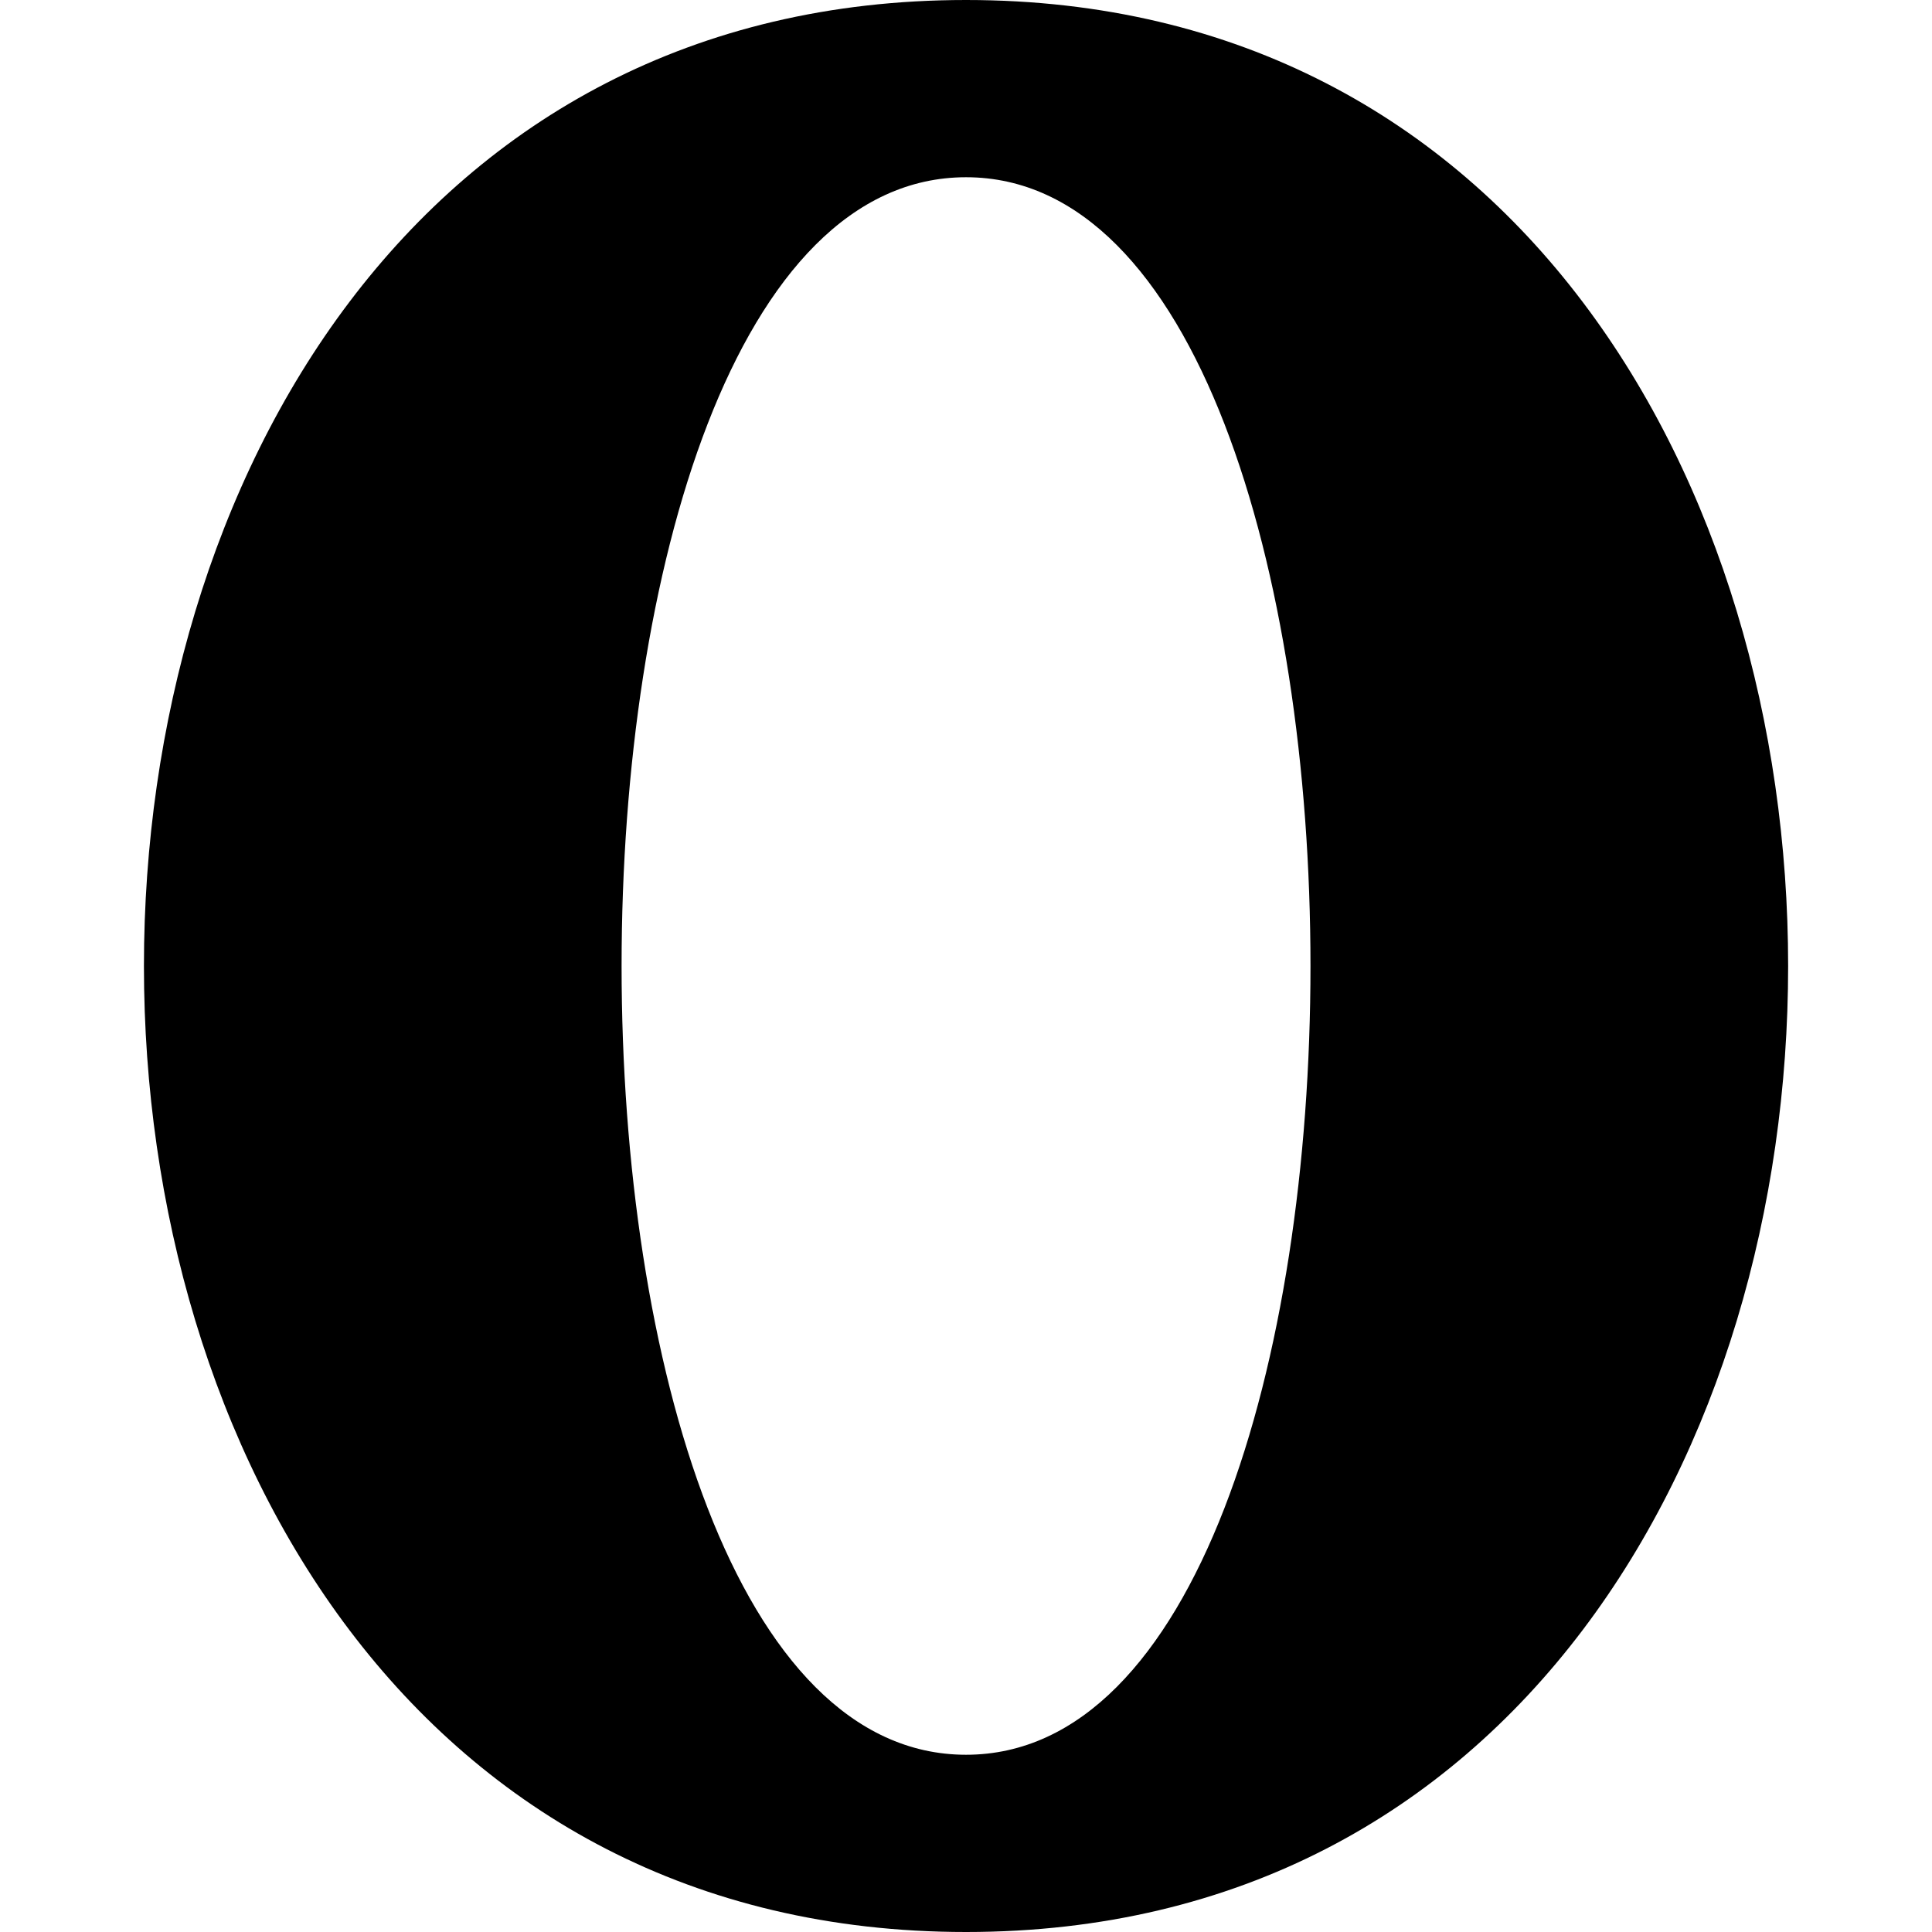 <svg width="1000px" height="1000px" viewBox="-74.5 0 1000 1000" xmlns="http://www.w3.org/2000/svg"><path d="M425.518 1000c-567.358 0 -567.356 -1000 0 -1000s567.358 1000 0 1000zm0 -91.74c237.715 0 237.714 -816.52 0 -816.52s-237.715 816.52 0 816.52z"/></svg>